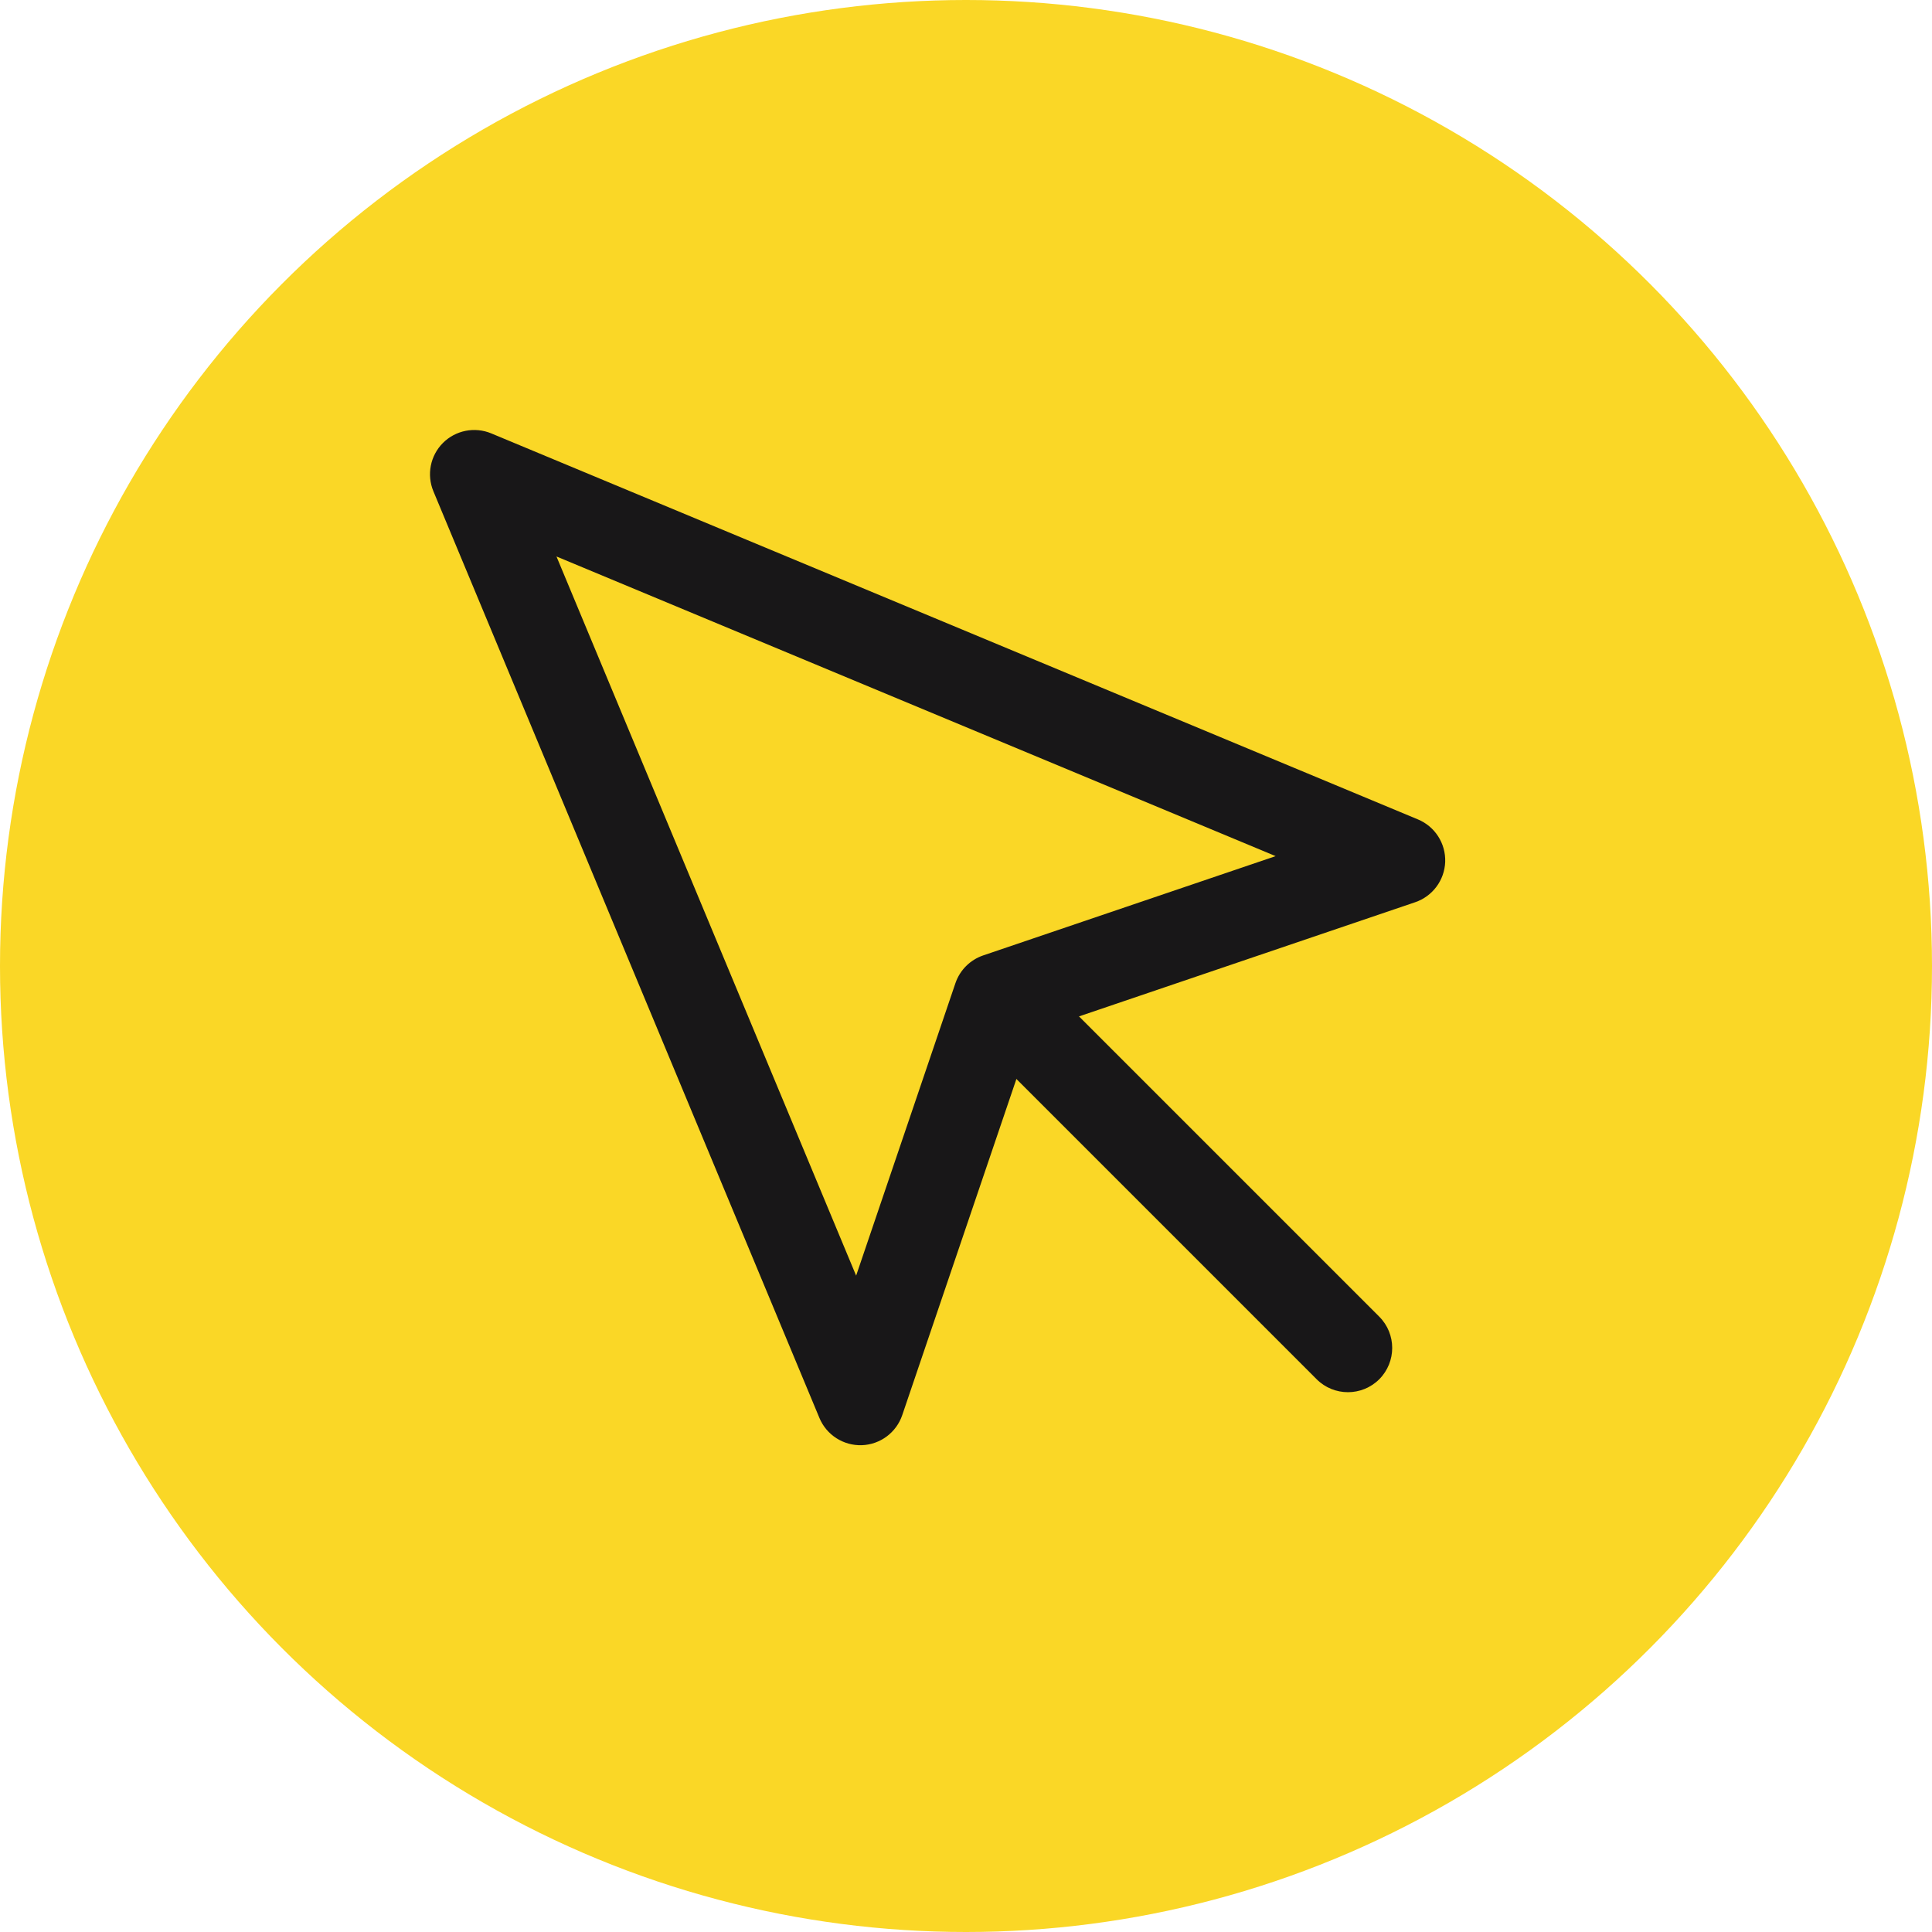 <svg width="30" height="30" viewBox="0 0 30 30" fill="none" xmlns="http://www.w3.org/2000/svg">
<circle cx="15" cy="15" r="15" fill="#FAD726"/>
<path fill-rule="evenodd" clip-rule="evenodd" d="M6.878 6.878C7.075 6.681 7.372 6.623 7.629 6.73L22.018 12.724C22.282 12.834 22.45 13.096 22.441 13.382C22.431 13.668 22.245 13.918 21.974 14.01L16.029 16.029L14.01 21.974C13.918 22.245 13.668 22.431 13.382 22.441C13.096 22.45 12.834 22.282 12.724 22.018L6.73 7.629C6.623 7.372 6.681 7.075 6.878 6.878ZM8.641 8.641L13.294 19.808L14.836 15.266C14.905 15.064 15.064 14.905 15.266 14.836L19.808 13.294L8.641 8.641Z" fill="#181718"/>
<path fill-rule="evenodd" clip-rule="evenodd" d="M15.357 15.357C15.626 15.089 16.061 15.089 16.329 15.357L21.417 20.445C21.685 20.713 21.685 21.148 21.417 21.417C21.148 21.685 20.713 21.685 20.445 21.417L15.357 16.329C15.089 16.061 15.089 15.626 15.357 15.357Z" fill="#181718"/>
</svg>
